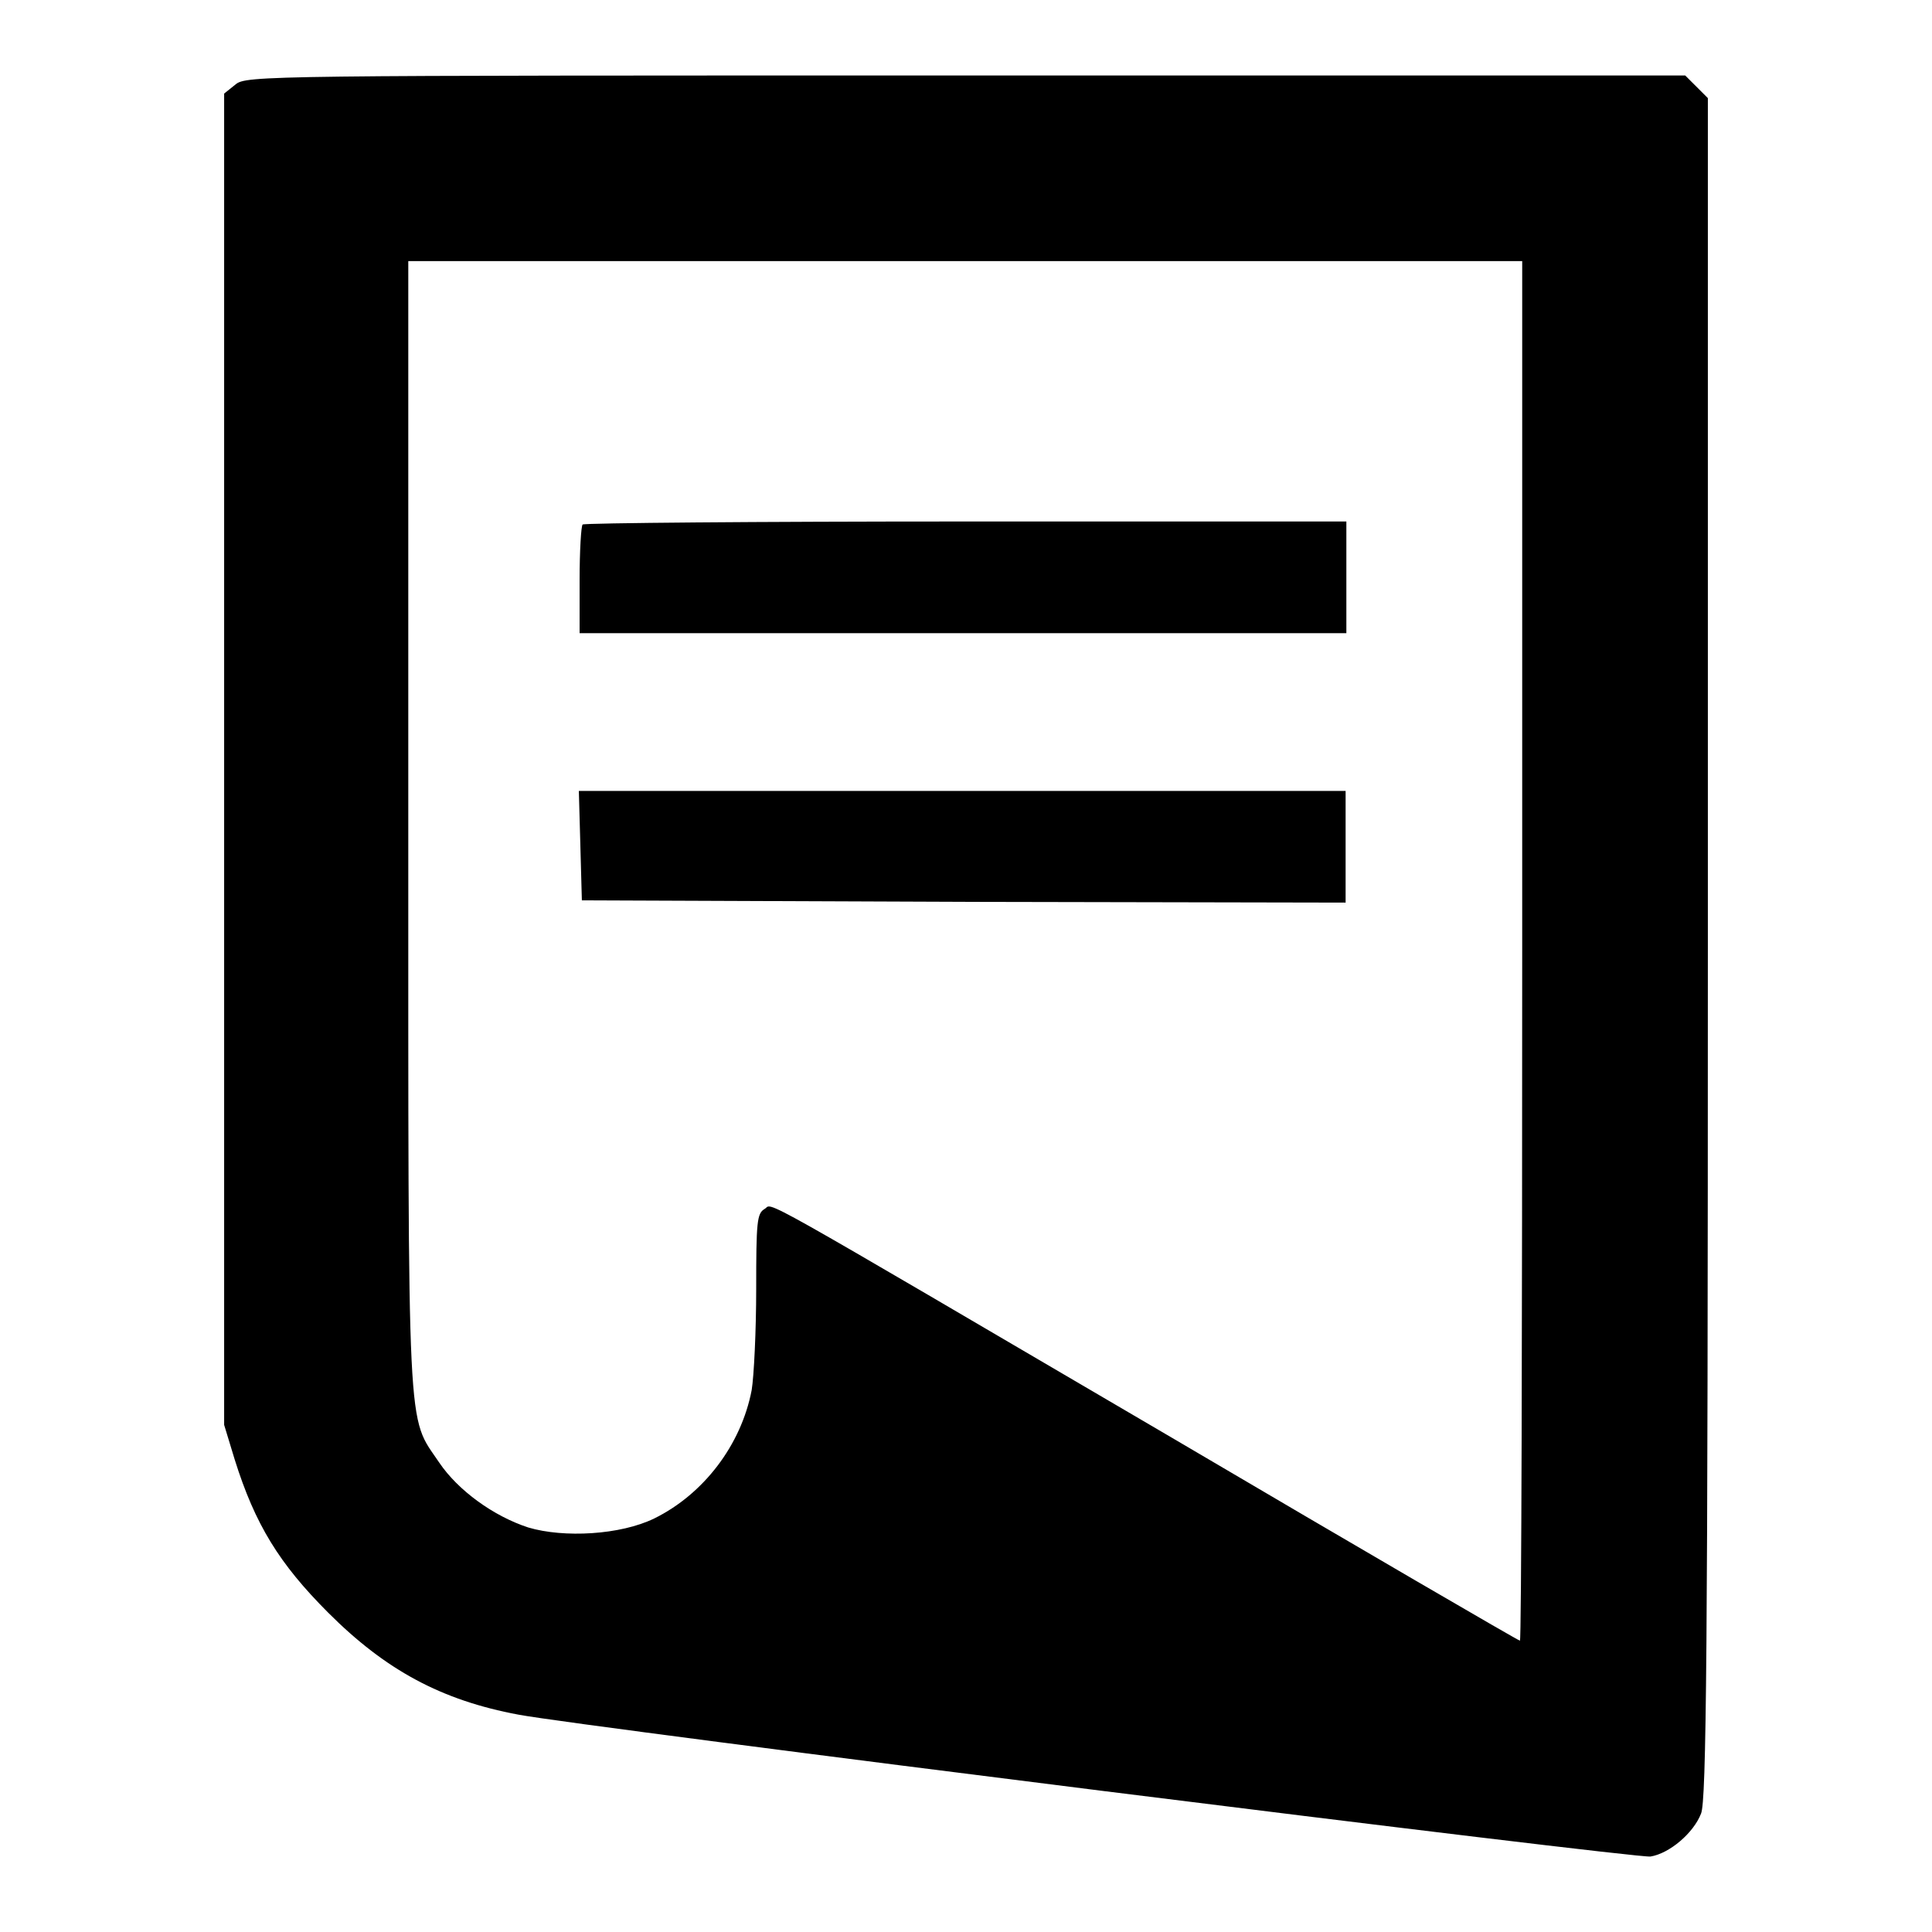 <?xml version="1.0" encoding="utf-8"?>
<!-- Svg Vector Icons : http://www.onlinewebfonts.com/icon -->
<!DOCTYPE svg PUBLIC "-//W3C//DTD SVG 1.1//EN" "http://www.w3.org/Graphics/SVG/1.1/DTD/svg11.dtd">
<svg version="1.1" xmlns="http://www.w3.org/2000/svg" xmlns:xlink="http://www.w3.org/1999/xlink" x="0px" y="0px" viewBox="0 0 256 256" enable-background="new 0 0 256 256" xml:space="preserve">
<g><g><g><path fill="#000000" d="M31.2,11.2l-1.5,1.2v88.2v88.2l1.4,4.6c2.7,8.6,5.9,13.8,12.4,20.3c7.6,7.6,15,11.6,25.2,13.5c8.4,1.6,148.2,19.1,150,18.8c2.5-0.4,5.7-3.1,6.7-5.7c0.7-1.7,0.9-20.9,0.9-114.6V13l-1.5-1.5l-1.5-1.5H128C35,10,32.6,10,31.2,11.2z M201.7,126c0,50.3-0.1,91.4-0.3,91.4s-21-12.1-46.3-27c-57-33.4-52.5-30.9-53.8-30.2c-1,0.6-1.1,1.7-1.1,10.6c0,5.5-0.3,11.6-0.6,13.4c-1.4,7.3-6.4,13.8-12.9,17c-4.5,2.2-12,2.6-16.7,1.2c-4.6-1.5-9.3-4.9-11.8-8.6c-4.3-6.4-4.1-1.7-4.1-84.6V34.6h73.8h73.8L201.7,126L201.7,126z"/><path fill="#000000" d="M77.2,69.5c-0.2,0.2-0.4,3.5-0.4,7.4v7h50.8h50.8v-7.4v-7.4H128C100.3,69.1,77.4,69.3,77.2,69.5z"/><path fill="#000000" d="M76.9,112l0.2,7.3l50.6,0.2l50.6,0.1v-7.4v-7.4h-50.8H76.7L76.9,112z"/></g></g></g>
</svg>